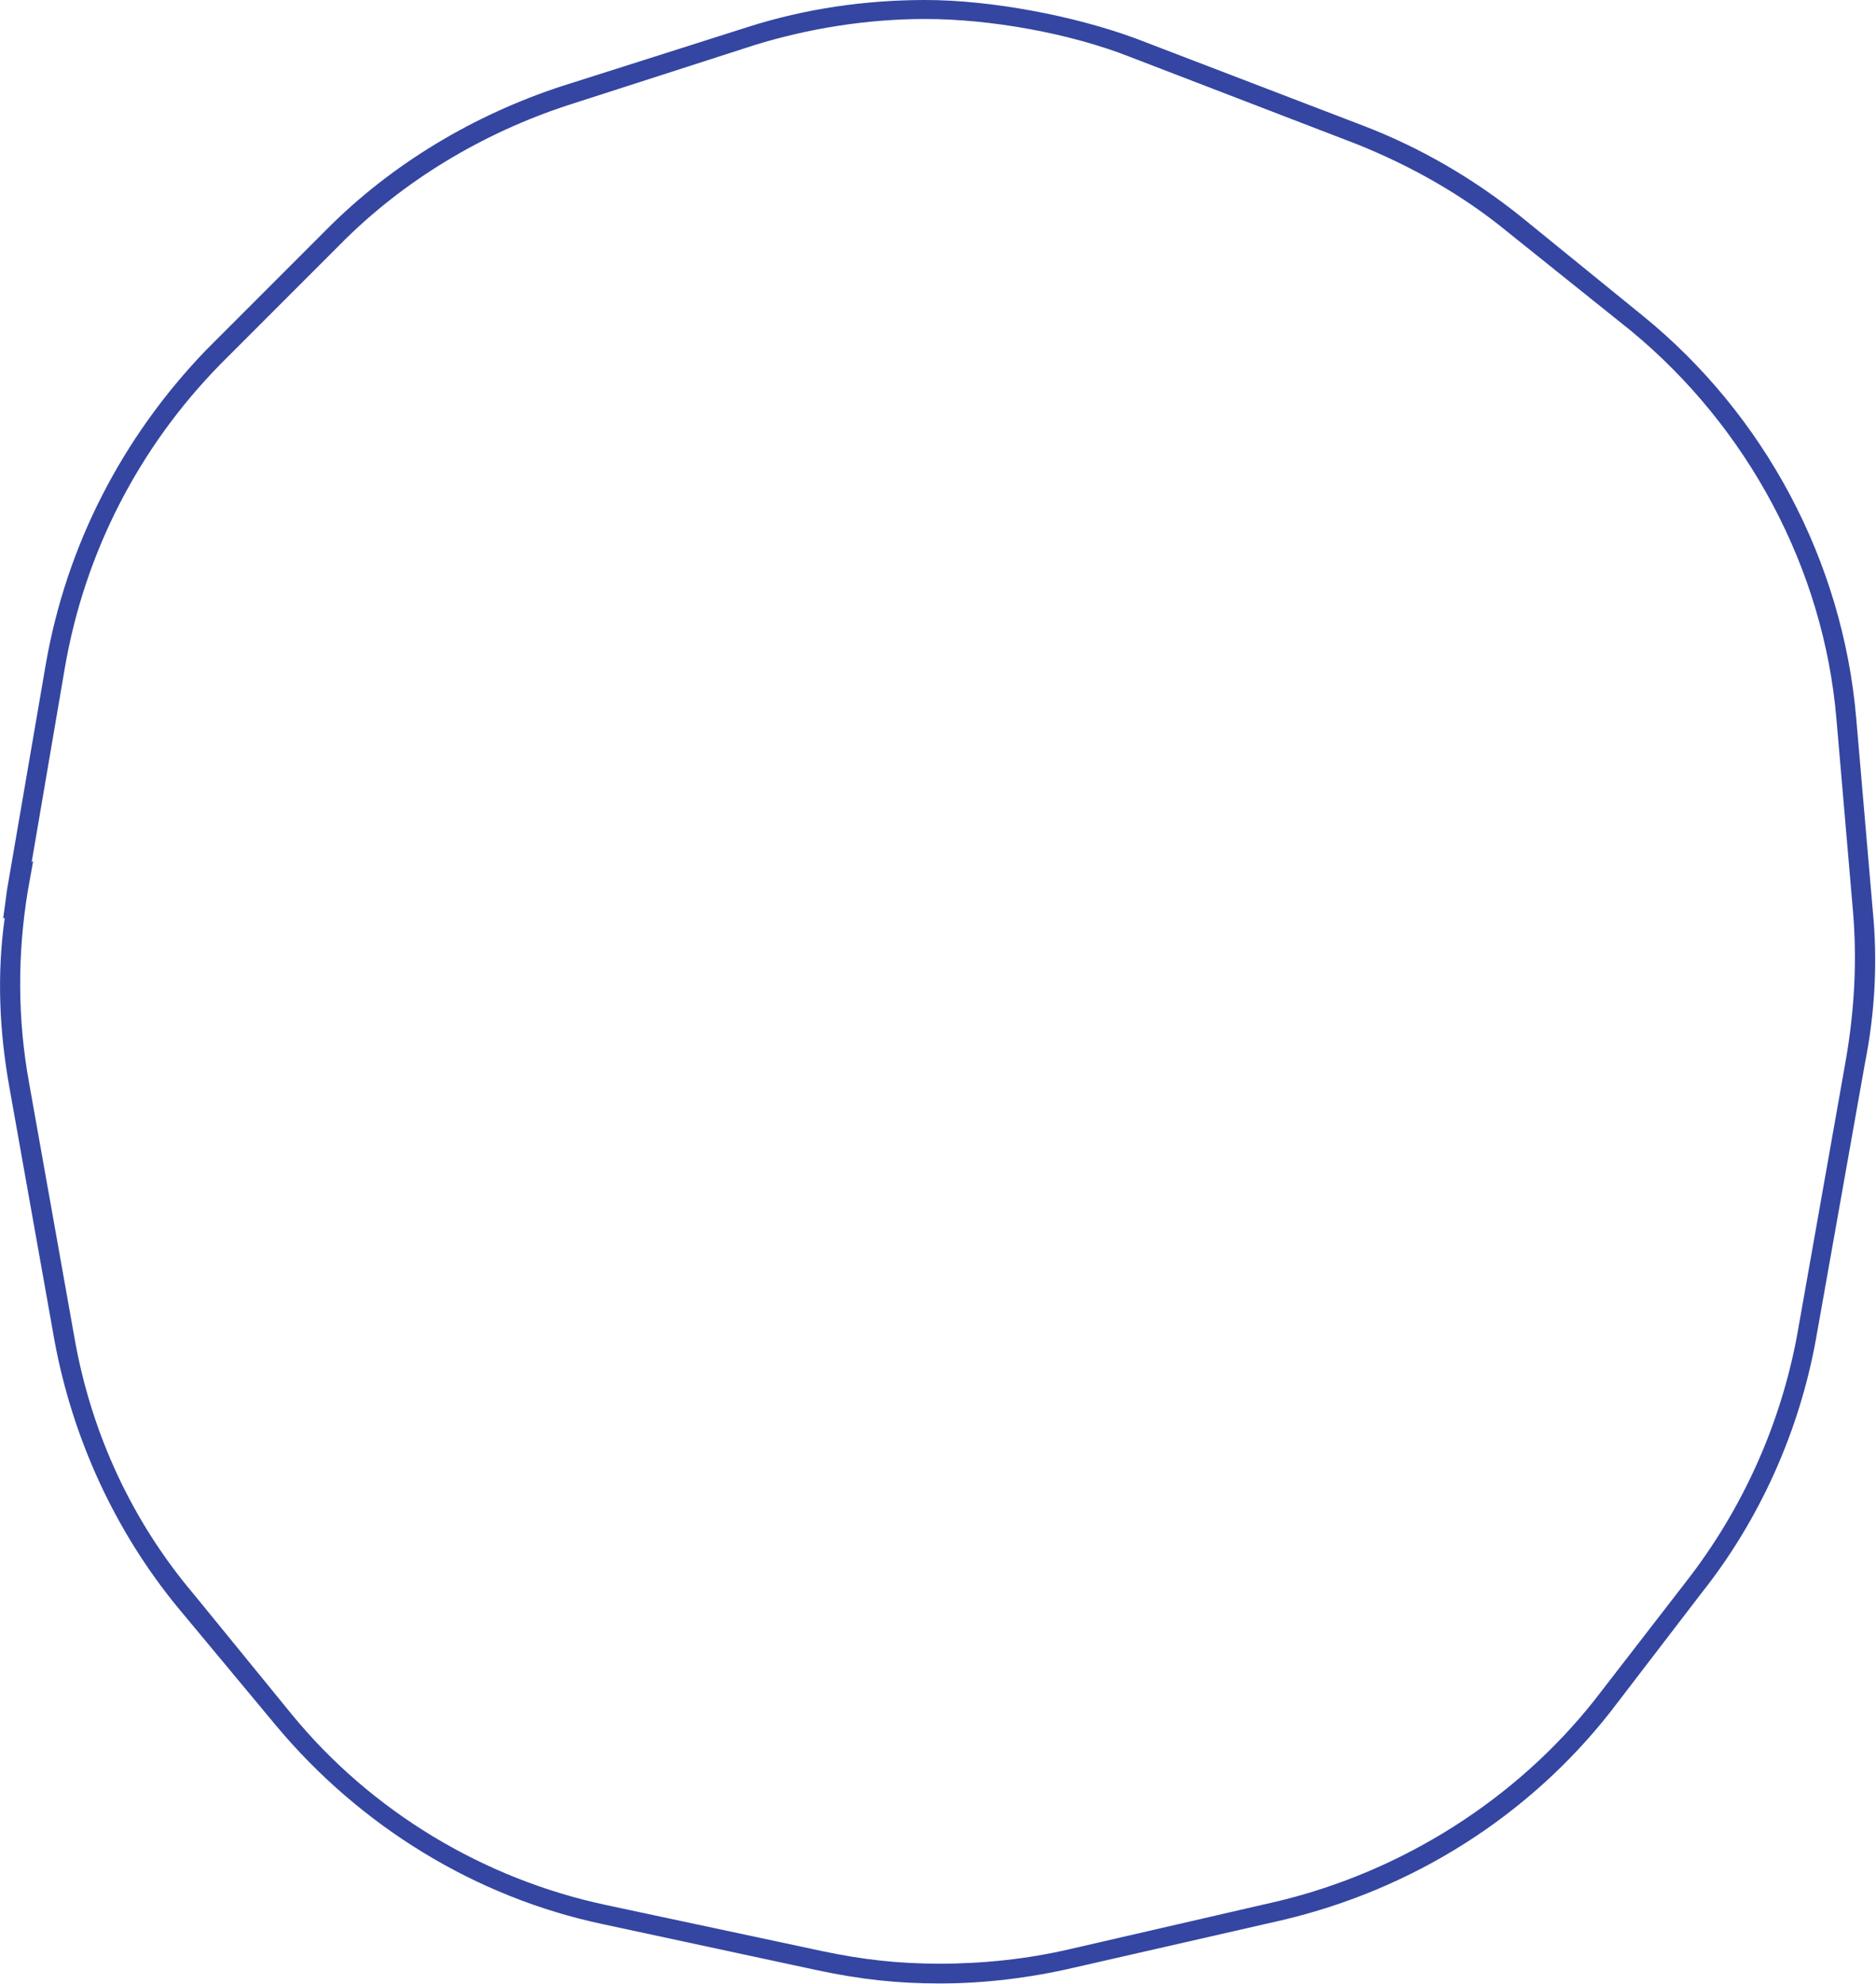 <?xml version="1.0" encoding="UTF-8"?>
<!DOCTYPE svg PUBLIC "-//W3C//DTD SVG 1.1//EN" "http://www.w3.org/Graphics/SVG/1.1/DTD/svg11.dtd">
<svg version="1.2" width="23.72mm" height="25.08mm" viewBox="5539 12777 2372 2508" preserveAspectRatio="xMidYMid" fill-rule="evenodd" stroke-width="28.222" stroke-linejoin="round" xmlns="http://www.w3.org/2000/svg" xmlns:ooo="http://xml.openoffice.org/svg/export" xmlns:xlink="http://www.w3.org/1999/xlink" xmlns:presentation="http://sun.com/xmlns/staroffice/presentation" xmlns:smil="http://www.w3.org/2001/SMIL20/" xmlns:anim="urn:oasis:names:tc:opendocument:xmlns:animation:1.0" xmlns:svg="urn:oasis:names:tc:opendocument:xmlns:svg-compatible:1.0" xml:space="preserve">
 <defs class="EmbeddedBulletChars">
  <g id="bullet-char-template-57356" transform="scale(0,-0)">
   <path d="M 580,1141 L 1163,571 580,0 -4,571 580,1141 Z"/>
  </g>
  <g id="bullet-char-template-57354" transform="scale(0,-0)">
   <path d="M 8,1128 L 1137,1128 1137,0 8,0 8,1128 Z"/>
  </g>
  <g id="bullet-char-template-10146" transform="scale(0,-0)">
   <path d="M 174,0 L 602,739 174,1481 1456,739 174,0 Z M 1358,739 L 309,1346 659,739 1358,739 Z"/>
  </g>
  <g id="bullet-char-template-10132" transform="scale(0,-0)">
   <path d="M 2015,739 L 1276,0 717,0 1260,543 174,543 174,936 1260,936 717,1481 1274,1481 2015,739 Z"/>
  </g>
  <g id="bullet-char-template-10007" transform="scale(0,-0)">
   <path d="M 0,-2 C -7,14 -16,27 -25,37 L 356,567 C 262,823 215,952 215,954 215,979 228,992 255,992 264,992 276,990 289,987 310,991 331,999 354,1012 L 381,999 492,748 772,1049 836,1024 860,1049 C 881,1039 901,1025 922,1006 886,937 835,863 770,784 769,783 710,716 594,584 L 774,223 C 774,196 753,168 711,139 L 727,119 C 717,90 699,76 672,76 641,76 570,178 457,381 L 164,-76 C 142,-110 111,-127 72,-127 30,-127 9,-110 8,-76 1,-67 -2,-52 -2,-32 -2,-23 -1,-13 0,-2 Z"/>
  </g>
  <g id="bullet-char-template-10004" transform="scale(0,-0)">
   <path d="M 285,-33 C 182,-33 111,30 74,156 52,228 41,333 41,471 41,549 55,616 82,672 116,743 169,778 240,778 293,778 328,747 346,684 L 369,508 C 377,444 397,411 428,410 L 1163,1116 C 1174,1127 1196,1133 1229,1133 1271,1133 1292,1118 1292,1087 L 1292,965 C 1292,929 1282,901 1262,881 L 442,47 C 390,-6 338,-33 285,-33 Z"/>
  </g>
  <g id="bullet-char-template-9679" transform="scale(0,-0)">
   <path d="M 813,0 C 632,0 489,54 383,161 276,268 223,411 223,592 223,773 276,916 383,1023 489,1130 632,1184 813,1184 992,1184 1136,1130 1245,1023 1353,916 1407,772 1407,592 1407,412 1353,268 1245,161 1136,54 992,0 813,0 Z"/>
  </g>
  <g id="bullet-char-template-8226" transform="scale(0,-0)">
   <path d="M 346,457 C 273,457 209,483 155,535 101,586 74,649 74,723 74,796 101,859 155,911 209,963 273,989 346,989 419,989 480,963 531,910 582,859 608,796 608,723 608,648 583,586 532,535 482,483 420,457 346,457 Z"/>
  </g>
  <g id="bullet-char-template-8211" transform="scale(0,-0)">
   <path d="M -4,459 L 1135,459 1135,606 -4,606 -4,459 Z"/>
  </g>
  <g id="bullet-char-template-61548" transform="scale(0,-0)">
   <path d="M 173,740 C 173,903 231,1043 346,1159 462,1274 601,1332 765,1332 928,1332 1067,1274 1183,1159 1299,1043 1357,903 1357,740 1357,577 1299,437 1183,322 1067,206 928,148 765,148 601,148 462,206 346,322 231,437 173,577 173,740 Z"/>
  </g>
 </defs>
 <g class="Page">
  <g class="com.sun.star.drawing.ClosedBezierShape">
   <g id="id3">
    <rect class="BoundingBox" stroke="none" fill="none" x="5539" y="12777" width="2372" height="2508"/>
    <path fill="rgb(52,70,161)" stroke="none" d="M 5581,13865 L 5574,13904 C 5561,13984 5561,14065 5576,14147 L 5633,14467 C 5654,14588 5706,14700 5784,14792 L 5908,14944 C 6008,15066 6150,15152 6306,15185 L 6578,15243 C 6630,15254 6675,15259 6727,15259 6783,15259 6838,15253 6890,15241 L 7155,15180 C 7313,15142 7456,15051 7555,14926 L 7671,14776 C 7742,14685 7790,14578 7811,14466 L 7873,14116 C 7884,14052 7887,13991 7882,13930 L 7861,13686 C 7845,13496 7749,13317 7601,13195 L 7445,13070 C 7389,13024 7324,12987 7254,12959 L 6968,12849 C 6892,12819 6791,12801 6709,12801 6635,12801 6561,12813 6493,12834 L 6257,12910 C 6150,12945 6049,13005 5969,13086 L 5818,13237 C 5714,13343 5646,13476 5621,13621 L 5579,13867 5581,13865 Z M 6727,15284 C 6674,15284 6627,15279 6571,15267 L 6301,15209 C 6140,15175 5994,15085 5888,14958 L 5764,14809 C 5685,14713 5631,14596 5608,14472 L 5551,14152 C 5538,14080 5535,14008 5545,13937 L 5543,13938 5548,13901 5597,13616 C 5623,13467 5693,13330 5800,13219 L 5951,13068 C 6034,12984 6139,12922 6249,12886 L 6485,12811 C 6557,12788 6633,12777 6709,12777 6792,12777 6898,12797 6976,12826 L 7263,12936 C 7336,12964 7402,13003 7461,13050 L 7616,13176 C 7770,13301 7869,13486 7886,13685 L 7907,13929 C 7913,13991 7910,14056 7897,14121 L 7835,14470 C 7814,14586 7764,14698 7690,14791 L 7575,14941 C 7472,15072 7326,15165 7160,15204 L 6897,15264 C 6841,15277 6784,15284 6727,15284 Z"/>
   </g>
  </g>
 </g>
</svg>
